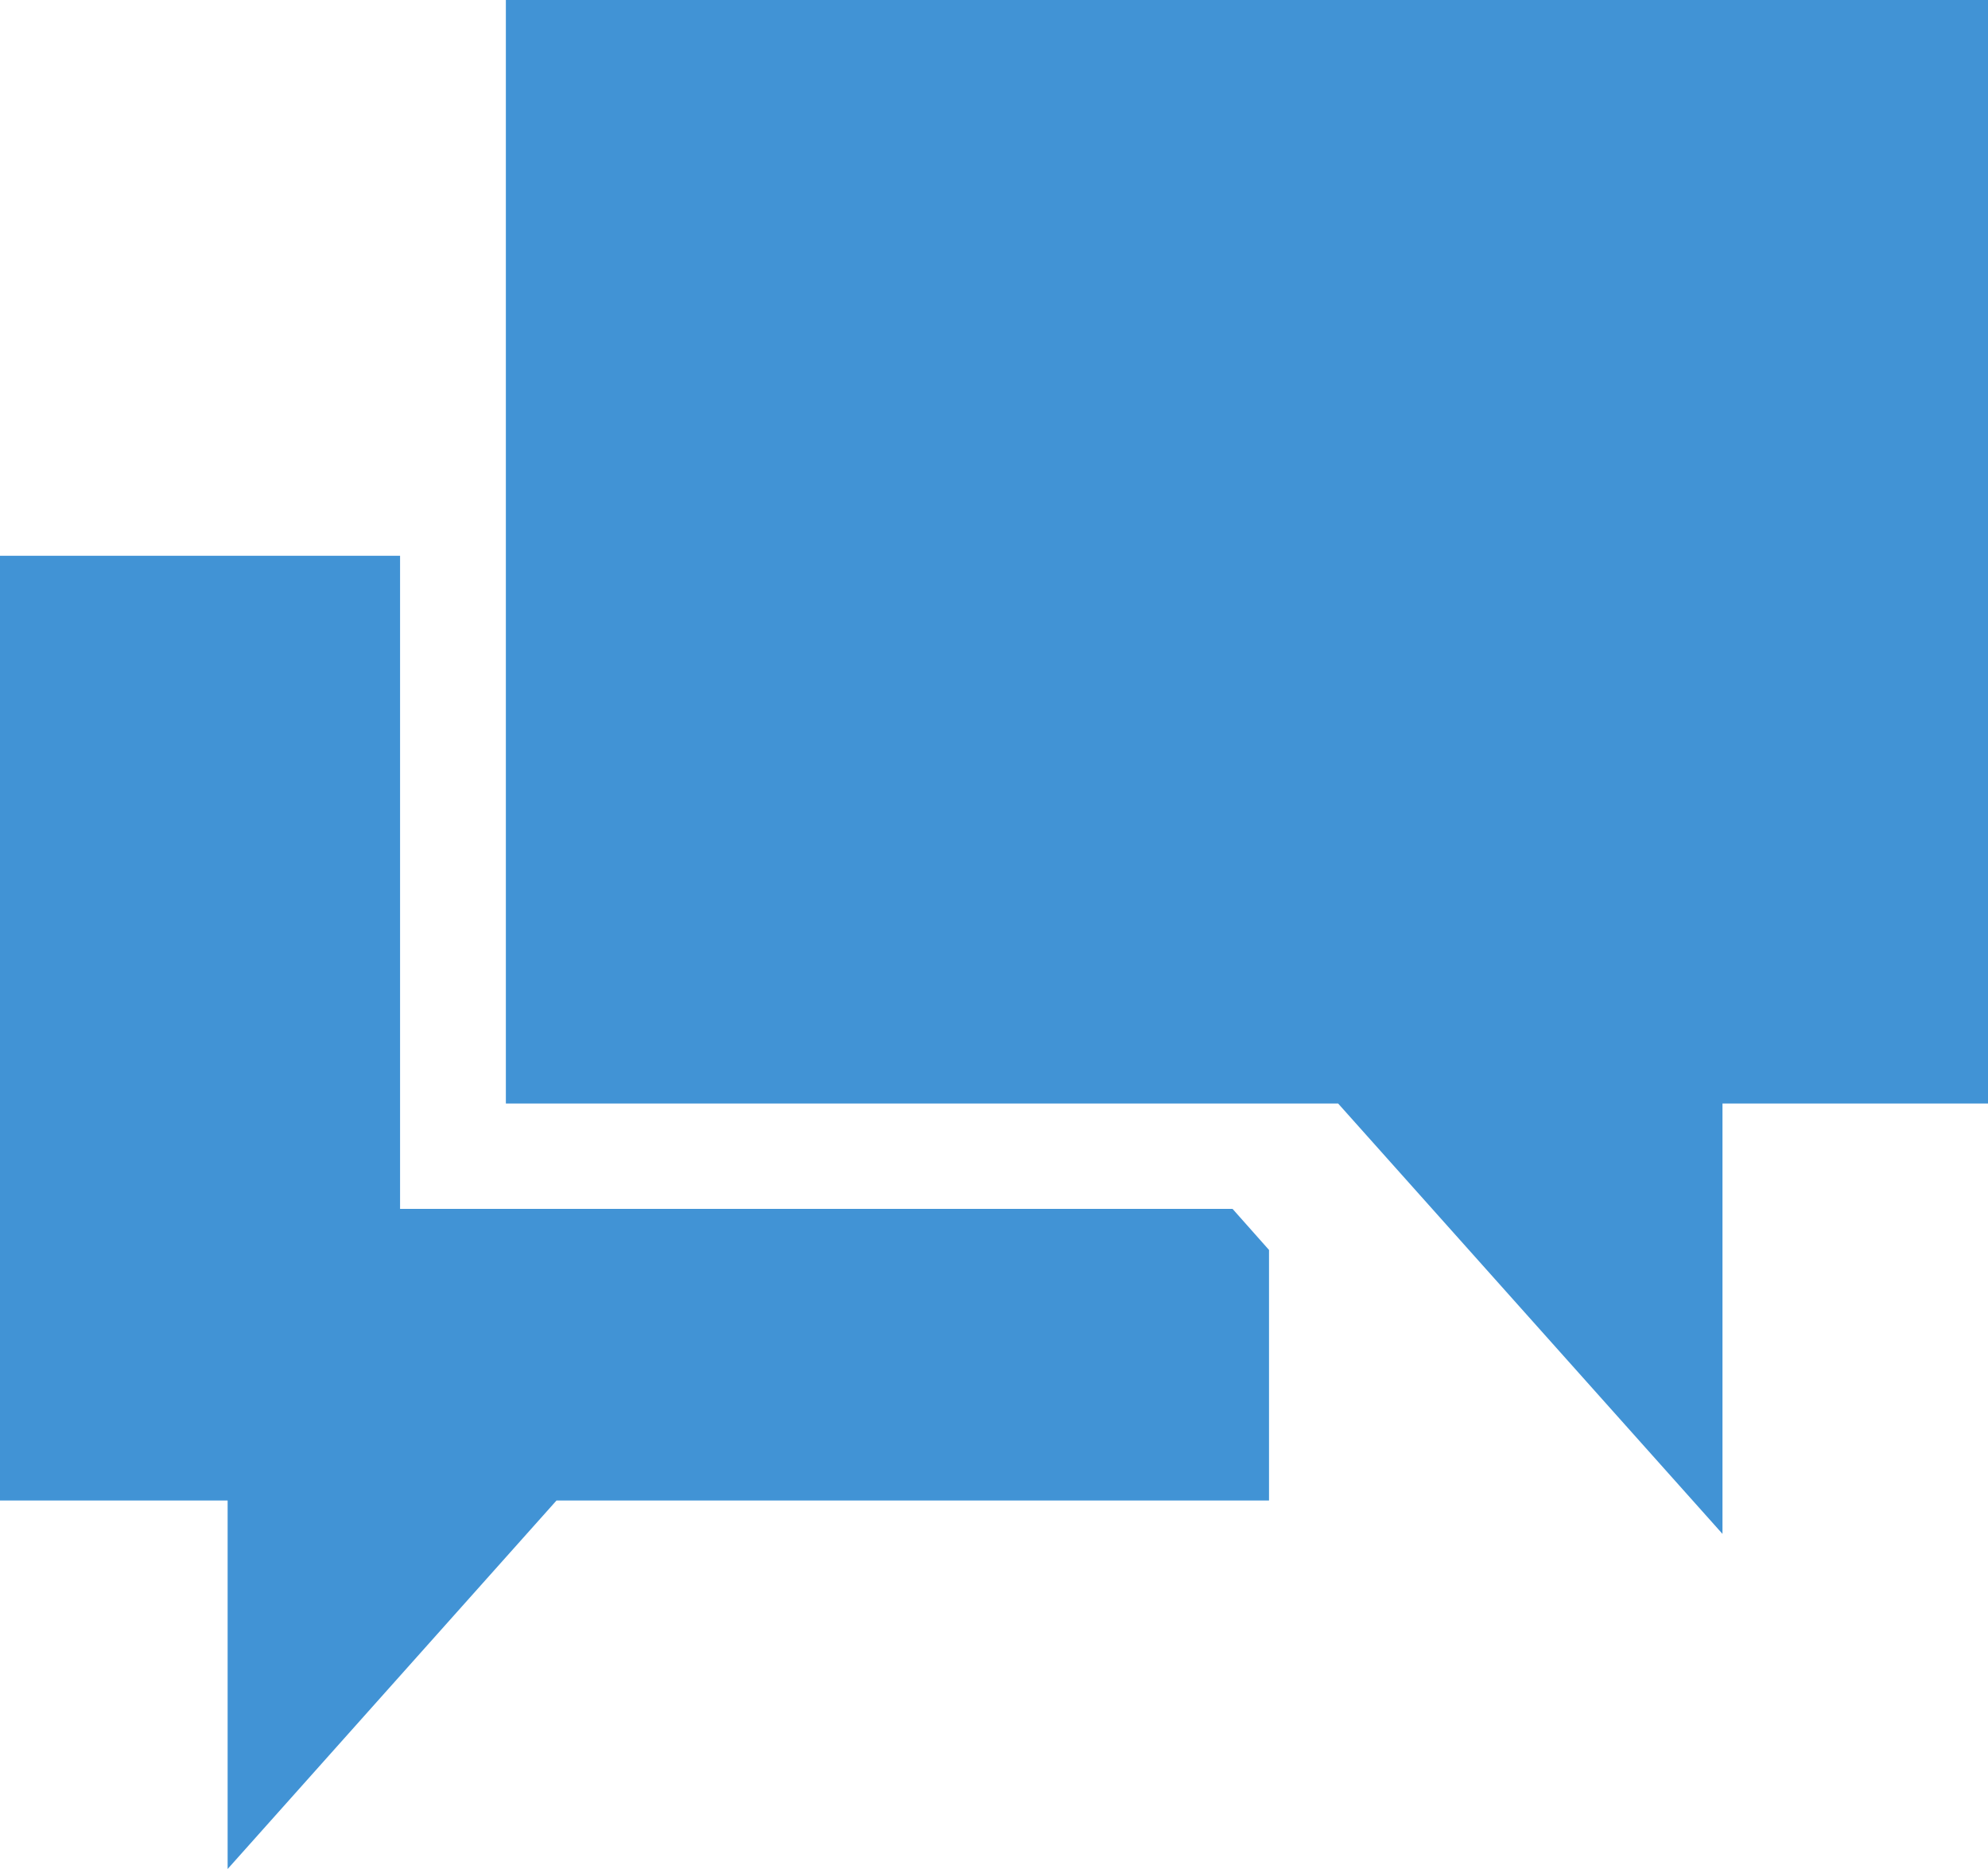 <svg xmlns="http://www.w3.org/2000/svg" viewBox="0 0 50 47" height="50.133" width="53.333"><g fill="#4193d5"><path d="M33.655 27.75l9.667 10.823V27.75H50V0H12.723v27.75z"/><path d="M13.997 37.733h17.92v-6.3L31 30.4H10.062V13.976H0v23.758h5.725V47z"/><path d="M38.422 32.946L33.63 27.58H12.768V.08H49.91v27.5h-6.6l-.048 5.366-.048 5.368-4.792-5.368z"/><path d="M38.422 32.946L33.63 27.58H12.768V.08H49.91v27.5h-6.6l-.048 5.366-.048 5.368-4.792-5.368z"/><path d="M38.422 32.946L33.63 27.58H12.768V.08H49.91v27.5h-6.6l-.048 5.366-.048 5.368-4.792-5.368z"/><path d="M38.422 32.946L33.63 27.58H12.768V.08H49.91v27.5h-6.6l-.048 5.366-.048 5.368-4.792-5.368z"/><path d="M38.422 32.946L33.63 27.58H12.768V.08H49.91v27.5h-6.6l-.048 5.366-.048 5.368-4.792-5.368z"/><path d="M38.422 32.946L33.63 27.58H12.768V.08H49.91v27.5h-6.6l-.048 5.366-.048 5.368-4.792-5.368z"/><path d="M38.422 32.946L33.63 27.58H12.768V.08H49.91v27.5h-6.6l-.048 5.366-.048 5.368-4.792-5.368z"/><path d="M38.422 32.946L33.63 27.58H12.768V.08H49.91v27.5h-6.6l-.048 5.366-.048 5.368-4.792-5.368z"/><path d="M38.422 32.946L33.63 27.58H12.768V.08H49.91v27.5h-6.6l-.048 5.366-.048 5.368-4.792-5.368z"/><path d="M38.422 32.946L33.63 27.58H12.768V.08H49.91v27.5h-6.6l-.048 5.366-.048 5.368-4.792-5.368z"/><path d="M5.806 42.177l-.002-4.598H.09V14h9.82v16.43h21.04l.463.55c.457.545.462.58.462 3.57v3.02l-8.97.047-8.967.047-3.193 3.57A2715.955 2715.955 0 0 0 6.68 45.79l-.87.983-.004-4.6z"/><path d="M5.806 42.177l-.002-4.598H.09V14h9.82v16.43h21.04l.463.55c.457.545.462.58.462 3.57v3.02l-8.97.047-8.967.047-3.193 3.57A2715.955 2715.955 0 0 0 6.68 45.79l-.87.983-.004-4.6z"/><path d="M5.806 42.177l-.002-4.598H.09V14h9.82v16.43h21.04l.463.55c.457.545.462.58.462 3.57v3.02l-8.97.047-8.967.047-3.193 3.57A2715.955 2715.955 0 0 0 6.68 45.79l-.87.983-.004-4.6z"/><path d="M5.806 42.177l-.002-4.598H.09V14h9.82v16.43h21.04l.463.55c.457.545.462.58.462 3.57v3.02l-8.97.047-8.967.047-3.193 3.57A2715.955 2715.955 0 0 0 6.68 45.79l-.87.983-.004-4.6z"/><path d="M5.806 42.177l-.002-4.598H.09V14h9.82v16.43h21.04l.463.55c.457.545.462.58.462 3.57v3.02l-8.97.047-8.967.047-3.193 3.57A2715.955 2715.955 0 0 0 6.68 45.79l-.87.983-.004-4.6z"/><path d="M5.806 42.177l-.002-4.598H.09V14h9.82v16.43h21.04l.463.55c.457.545.462.58.462 3.57v3.02l-8.97.047-8.967.047-3.193 3.57A2715.955 2715.955 0 0 0 6.68 45.79l-.87.983-.004-4.6z"/></g></svg>
